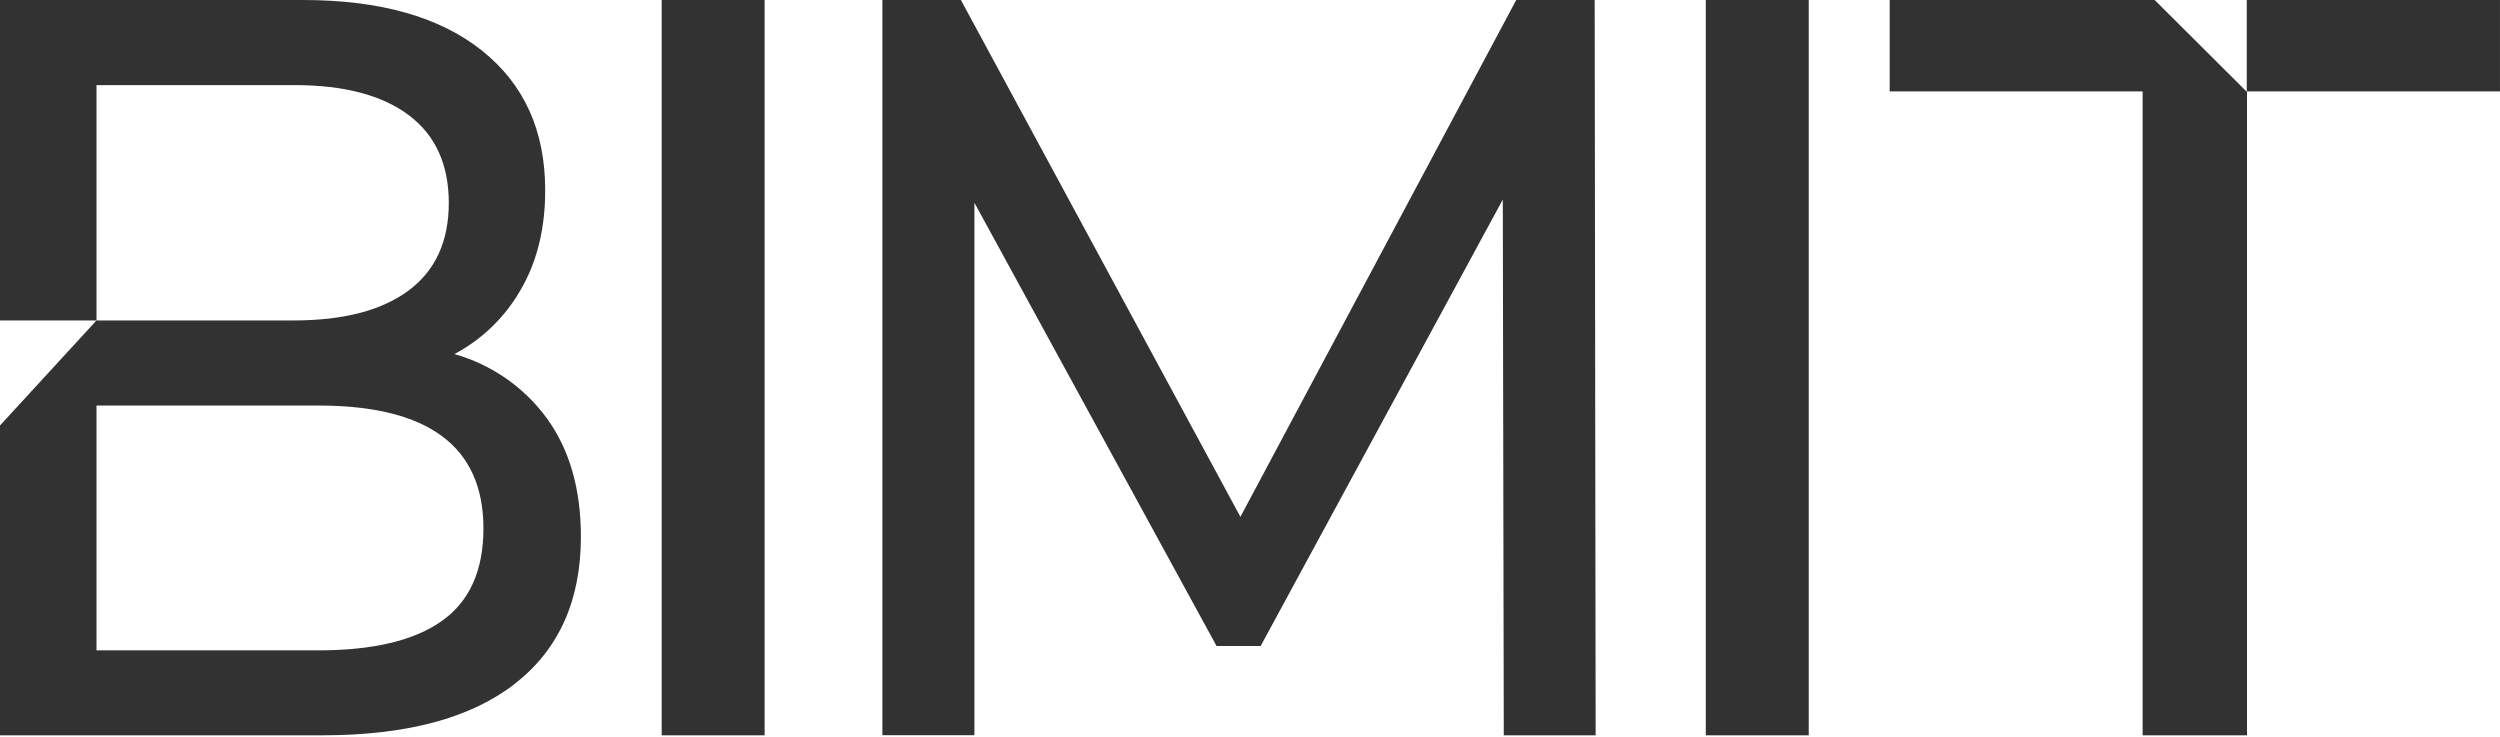 <svg width="241" height="71" viewBox="0 0 241 71" fill="none" xmlns="http://www.w3.org/2000/svg">
<path d="M63.785 0H73.709V70.885H63.785V0Z" fill="#323232"/>
<path d="M144.964 70.885L144.87 19.238L121.526 62.276H117.277L93.933 19.546V70.871H85.062V0H92.631L119.575 49.823L146.164 0H153.727L153.82 70.885H144.964Z" fill="#323232"/>
<path d="M164.438 0H174.361V70.885H164.438V0Z" fill="#323232"/>
<path d="M52.74 40.359C50.553 37.344 47.405 35.15 43.805 34.133C46.477 32.714 48.688 30.571 50.182 27.954C51.768 25.254 52.559 22.046 52.556 18.331C52.556 12.594 50.519 8.105 46.443 4.863C42.367 1.621 36.622 0 29.208 0H0V30.89H9.302V8.204H28.371C33.146 8.204 36.82 9.167 39.394 11.093C41.968 13.019 43.258 15.838 43.264 19.549C43.264 23.264 41.974 26.081 39.394 28.001C36.814 29.921 33.139 30.884 28.371 30.89H9.302L0 41.017V70.885H31.066C39.192 70.885 45.379 69.229 49.627 65.919C53.875 62.609 55.999 57.883 55.999 51.741C55.999 47.158 54.912 43.364 52.74 40.359ZM42.601 59.857C39.936 61.748 35.967 62.694 30.694 62.694H9.302V39.094H30.694C41.3 39.094 46.603 43.044 46.603 50.943C46.603 54.994 45.269 57.965 42.601 59.857Z" fill="#323232"/>
<path d="M216.589 0V8.847L207.711 0H182.164V8.809H206.55V70.885H216.612V8.809H240.998V0H216.589Z" fill="#323232"/>
</svg>
